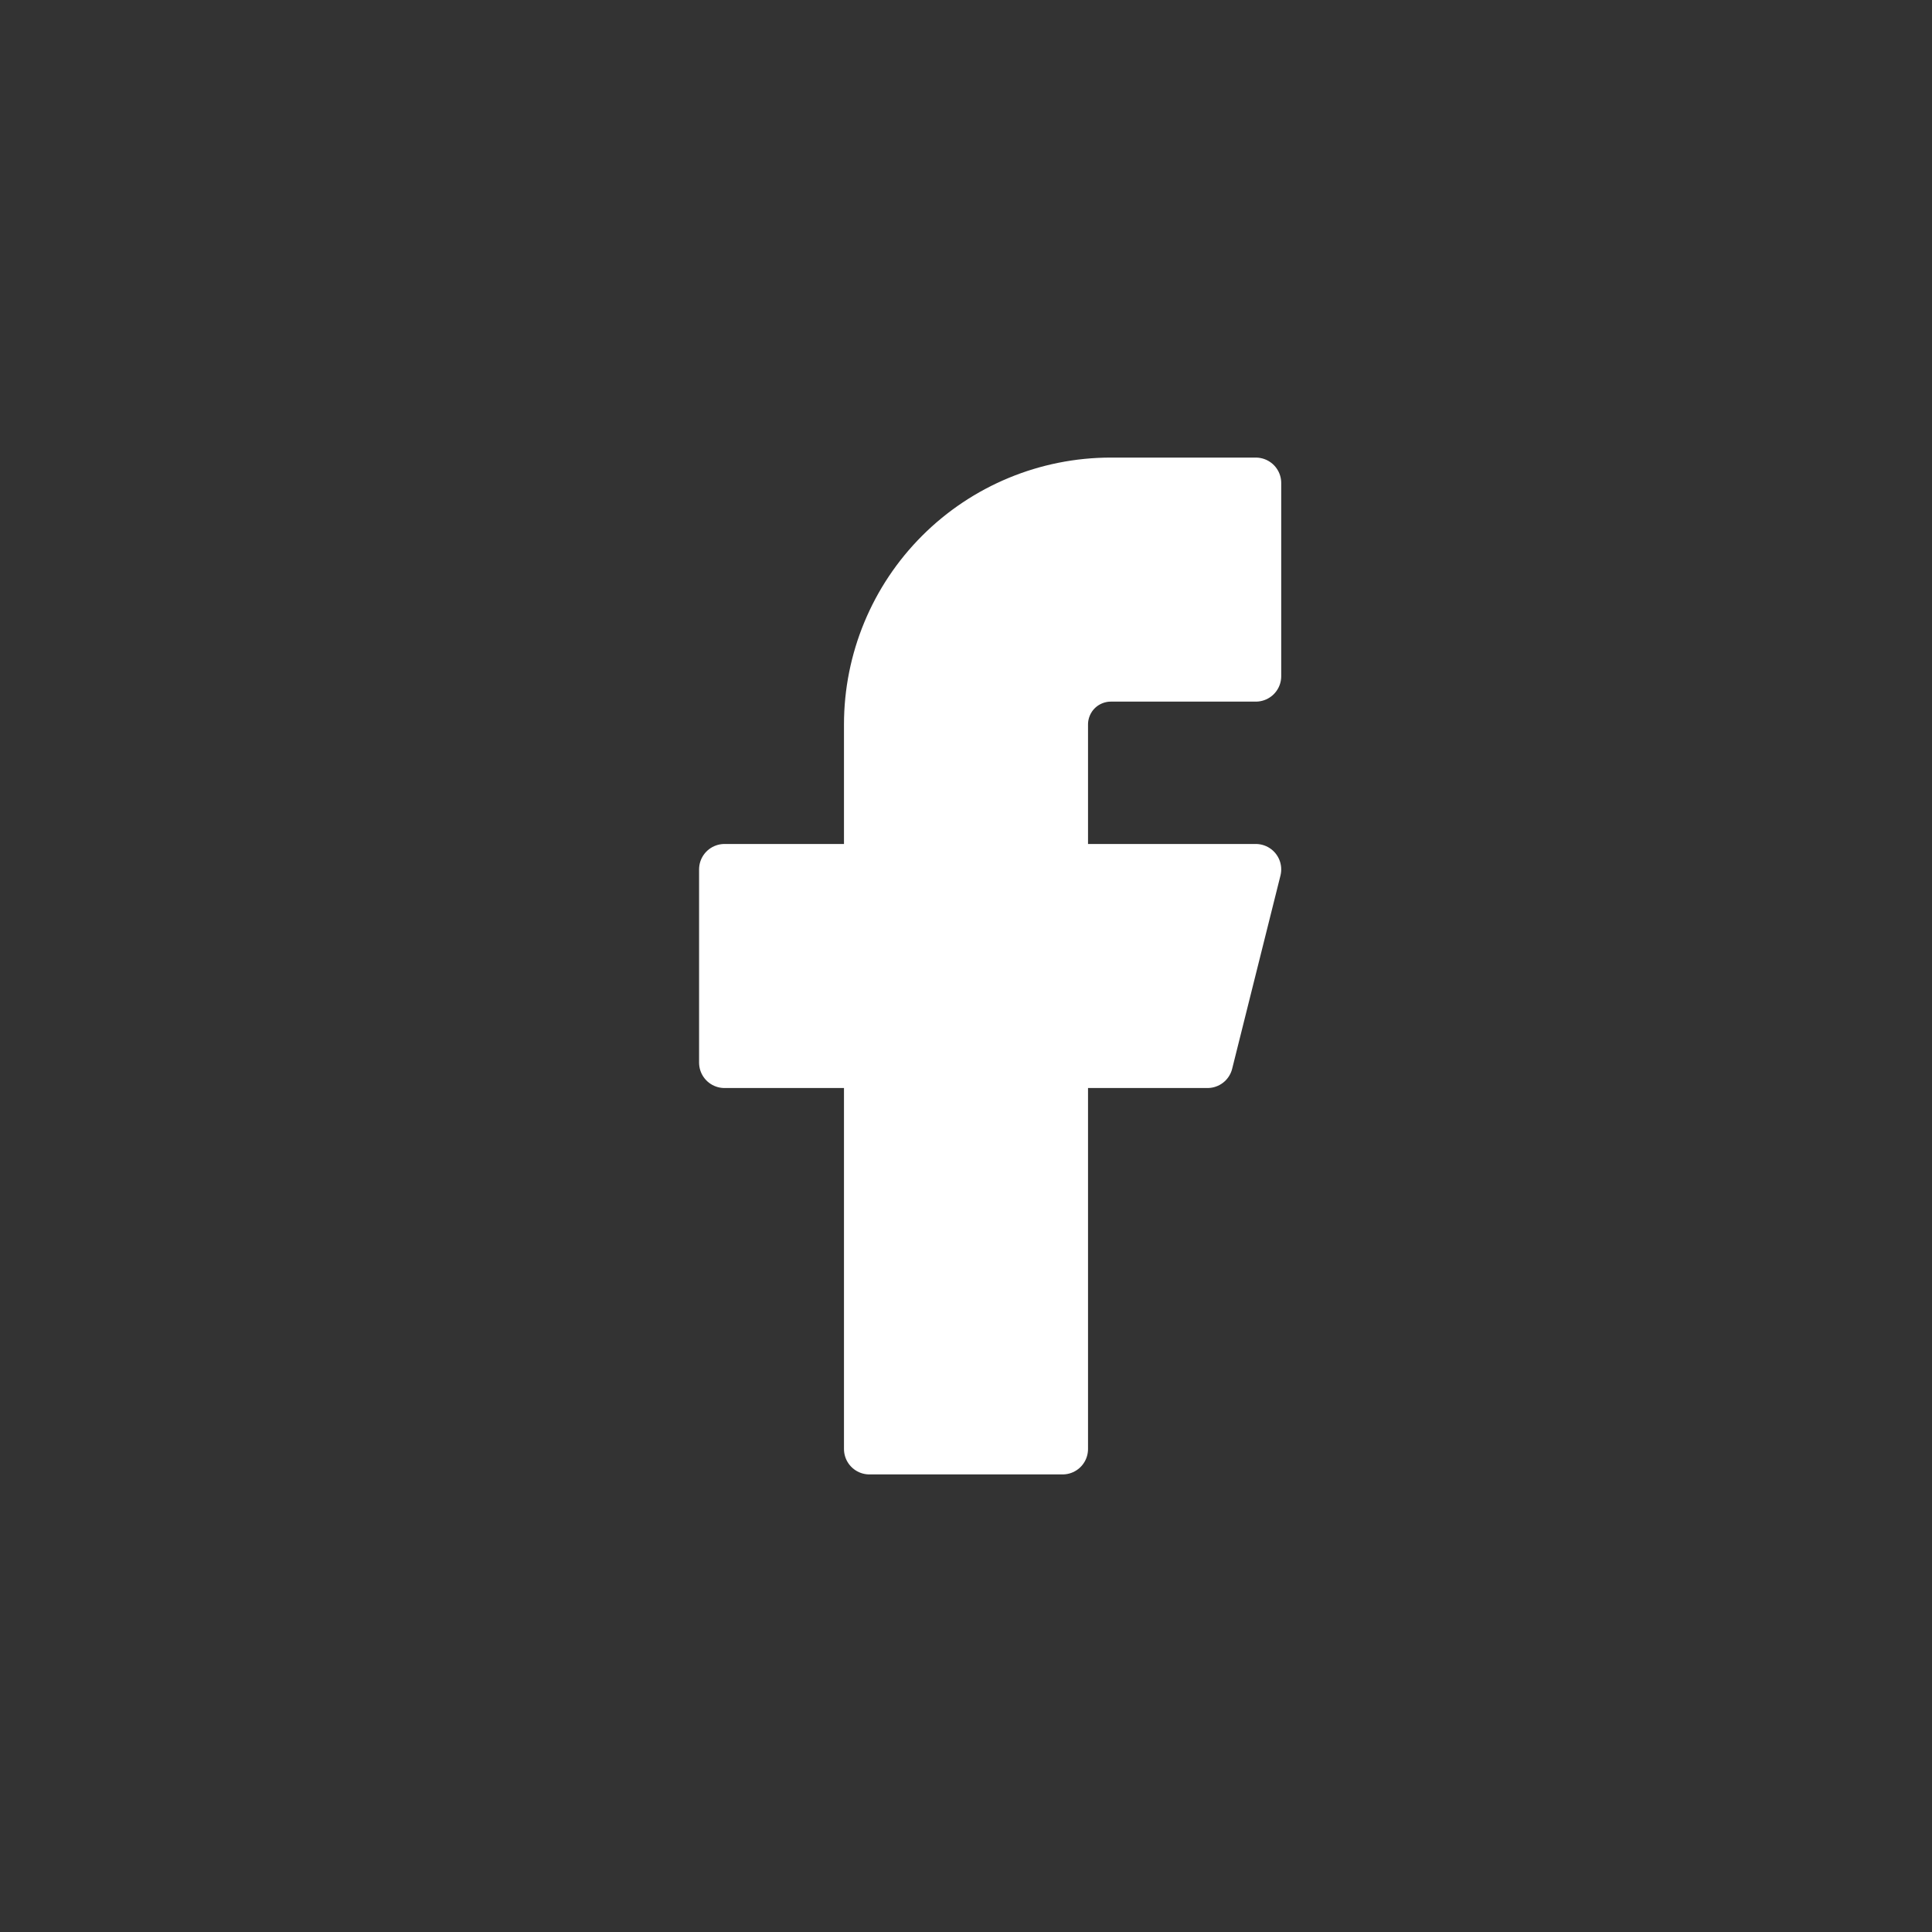 <svg width="38" height="38" viewBox="0 0 38 38" fill="none" xmlns="http://www.w3.org/2000/svg">
<rect x="0" y="0" width="38" height="38" fill="#333333" stroke="none"/>
<path d="M24.7 9.5H21.85C20.59 9.5 19.382 10 18.491 10.891C17.6 11.782 17.1 12.99 17.1 14.25V17.1H14.25V20.9H17.1V28.5H20.9V20.9H23.75L24.7 17.1H20.9V14.25C20.9 13.998 21 13.756 21.178 13.578C21.356 13.4 21.598 13.3 21.85 13.3H24.7V9.5Z" fill="#ffffff" stroke="#ffffff" stroke-linecap="round" stroke-linejoin="round"/>
</svg>
